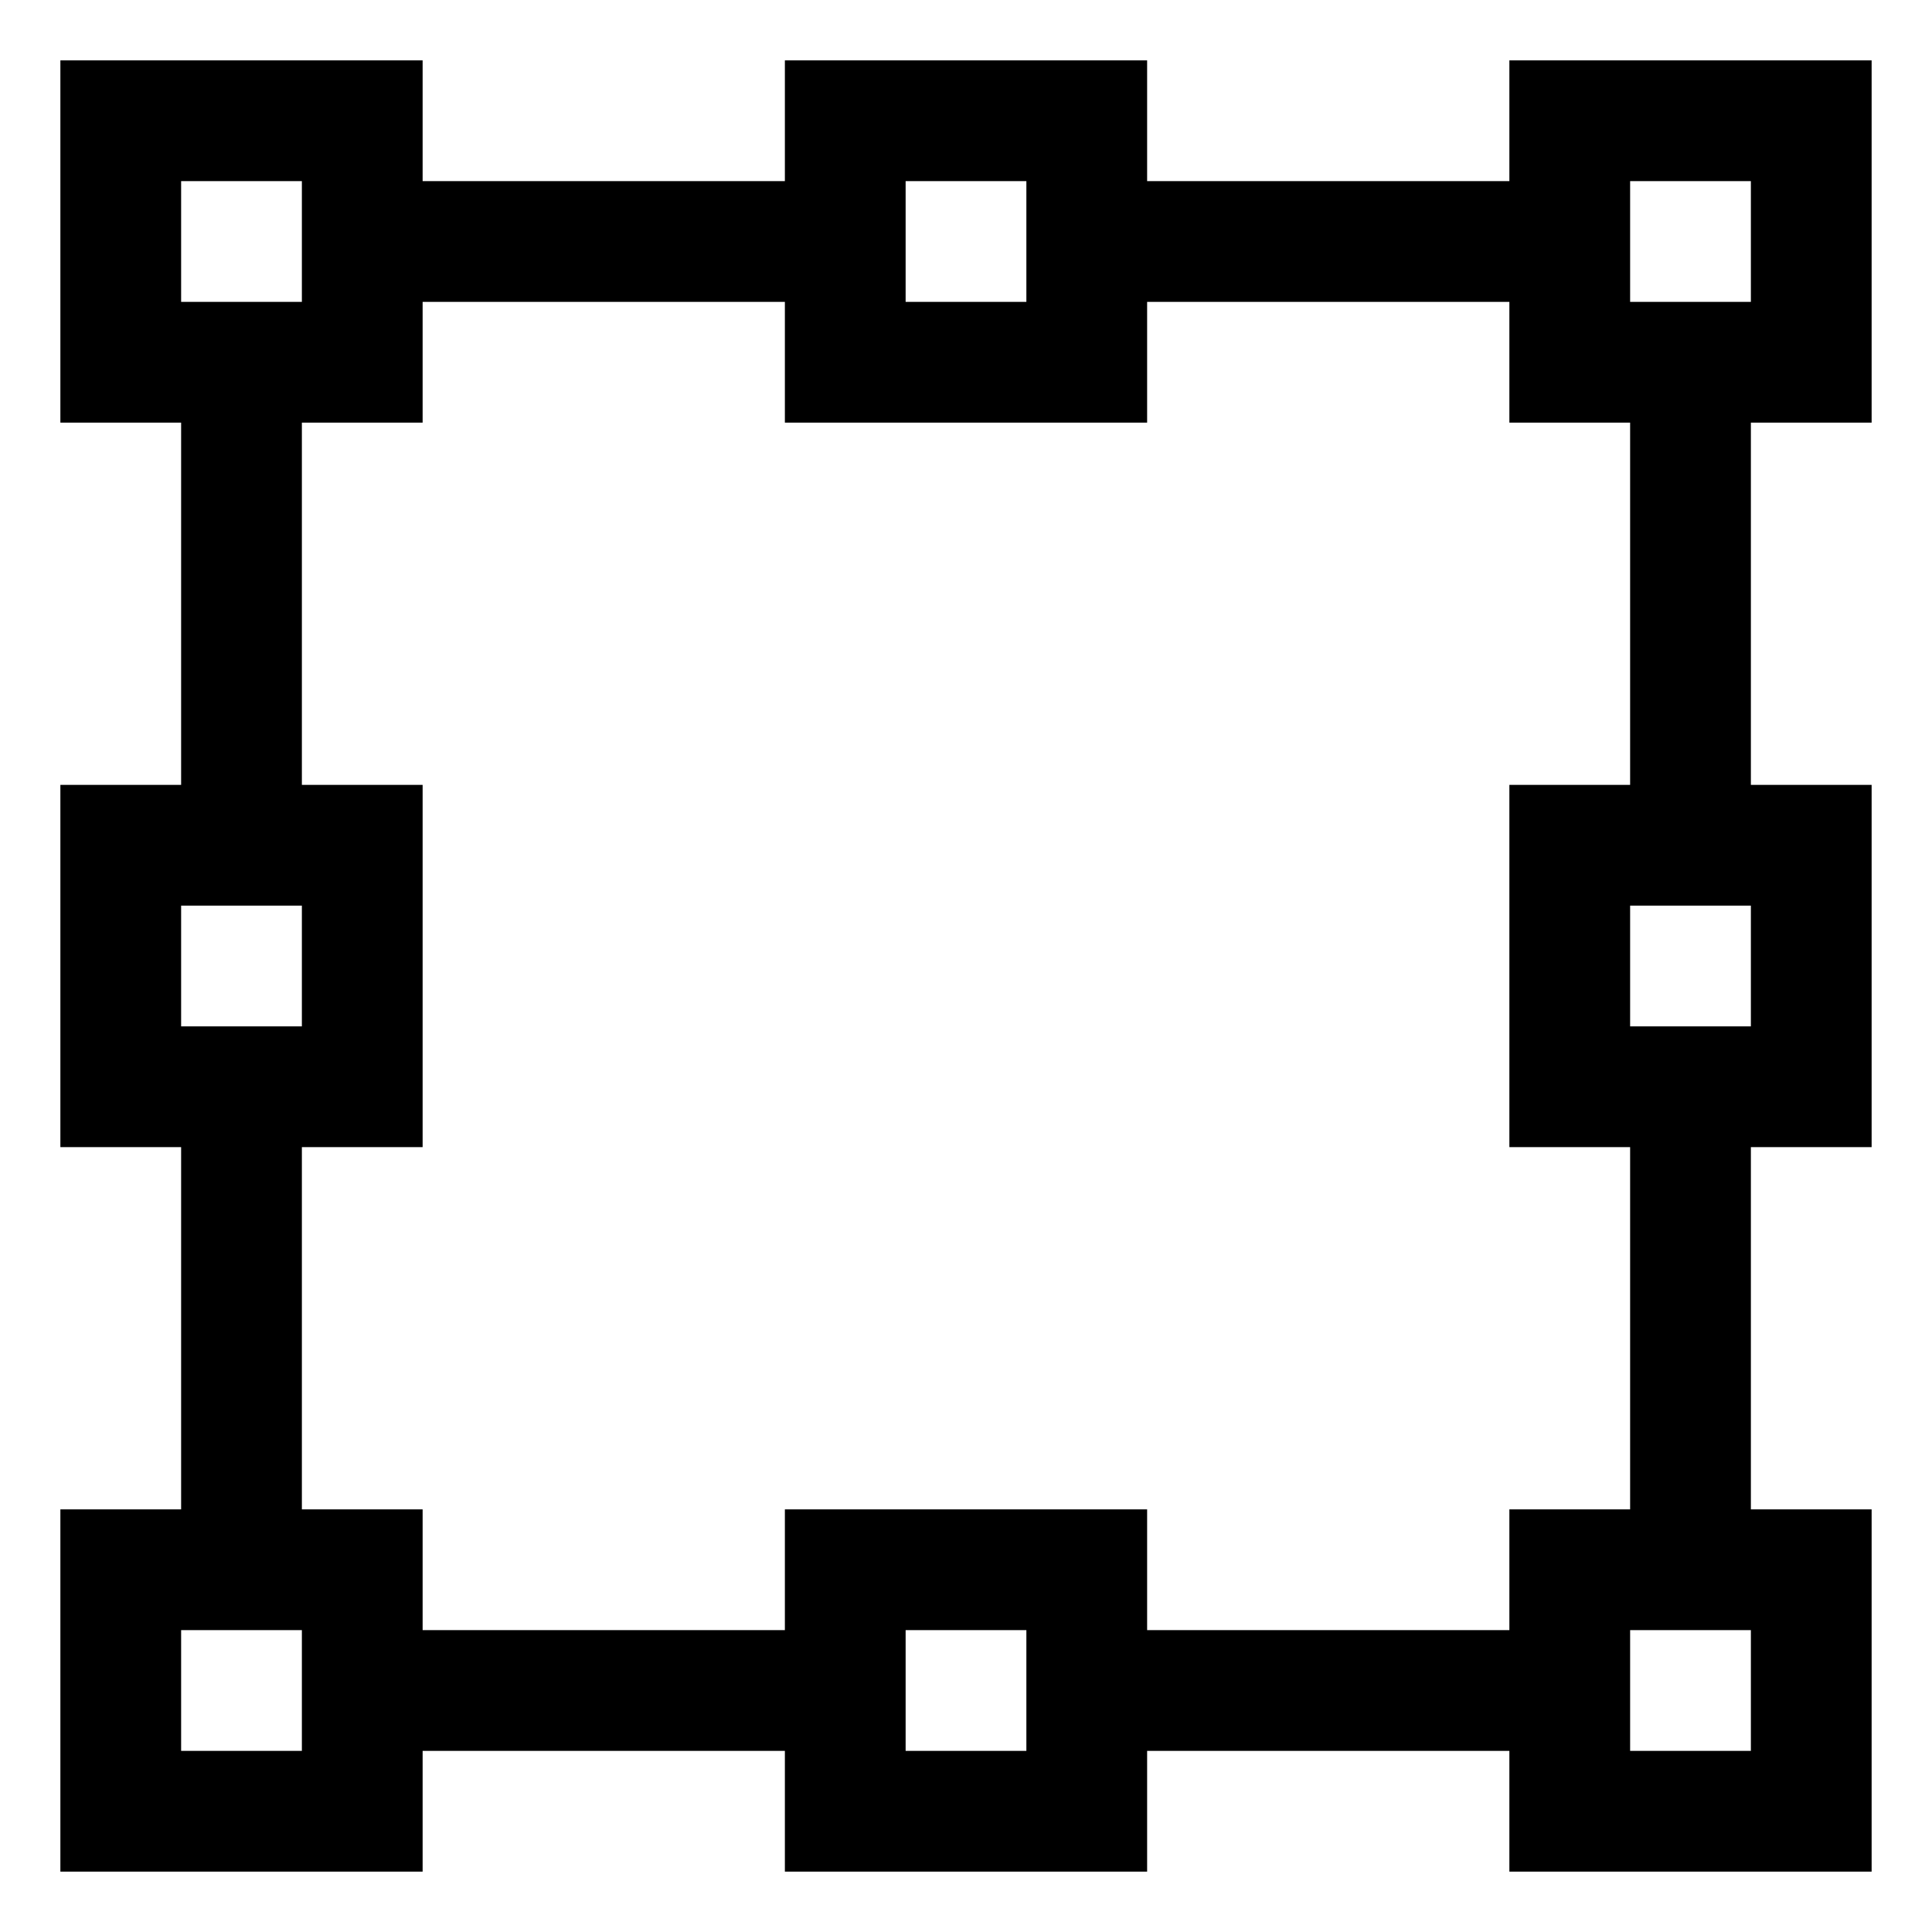 <svg id="Layer_2" height="512" viewBox="0 0 32 32" width="512" xmlns="http://www.w3.org/2000/svg" data-name="Layer 2"><path d="m31 7v-6h-6v2h-6v-2h-6v2h-6v-2h-6v6h2v6h-2v6h2v6h-2v6h6v-2h6v2h6v-2h6v2h6v-6h-2v-6h2v-6h-2v-6zm-4-4h2v2h-2zm-12 0h2v2h-2zm-12 0h2v2h-2zm0 12h2v2h-2zm2 14h-2v-2h2zm12 0h-2v-2h2zm12 0h-2v-2h2zm0-12h-2v-2h2zm-2-4h-2v6h2v6h-2v2h-6v-2h-6v2h-6v-2h-2v-6h2v-6h-2v-6h2v-2h6v2h6v-2h6v2h2z"/></svg>